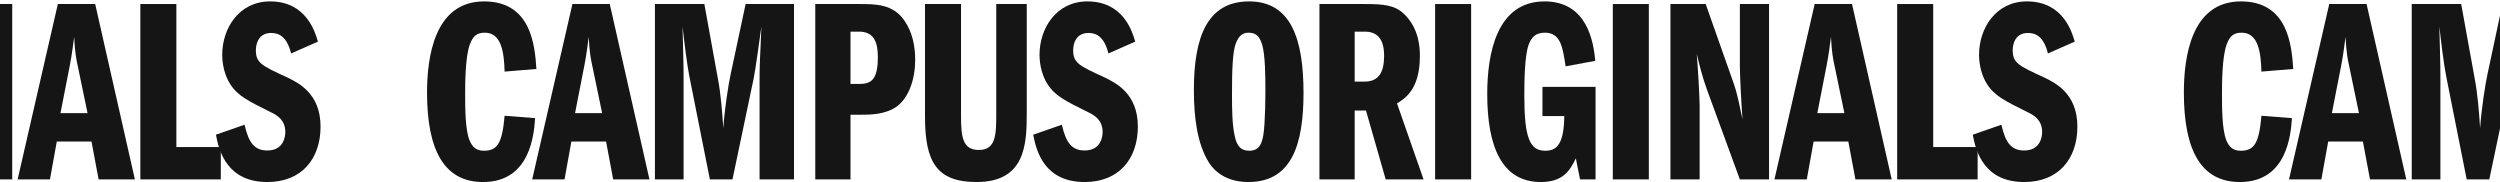 <svg viewBox="0 0 1728 126" fill="none" xmlns="http://www.w3.org/2000/svg">
<path d="M1667 124V2.786H1701.17L1710.43 53.852C1712.61 65.12 1713.52 77.659 1714.25 88.563C1715.16 75.296 1717.89 57.85 1719.34 51.308L1729.7 2.786H1763.14V124H1739.33V54.943C1739.33 47.128 1739.51 42.04 1740.6 18.233C1739.51 26.048 1736.6 47.492 1735.33 53.852L1720.61 124H1704.98L1690.81 52.762C1689.17 44.402 1687.35 29.682 1686.08 18.233C1686.26 27.683 1686.81 42.585 1686.81 52.035V124H1667Z" fill="#151515"/>
<path d="M1609.98 2.786H1635.78L1663.22 124H1638.15L1633.24 97.831H1609.25L1604.53 124H1582.17L1609.98 2.786ZM1611.79 78.204H1630.51L1623.79 45.856C1622.7 40.949 1621.79 36.406 1621.24 25.502C1620.52 30.591 1619.79 37.315 1618.34 44.766L1611.79 78.204Z" fill="#151515"/>
<path d="M1585.09 47.673L1563.1 49.491C1562.73 37.133 1561.28 22.595 1549.47 22.595C1544.02 22.595 1541.29 24.775 1539.11 30.591C1535.84 39.314 1535.84 58.032 1535.84 65.119C1535.84 74.388 1535.84 89.108 1538.75 96.74C1540.75 101.647 1543.47 104.191 1548.74 104.191C1558.19 104.191 1561.46 98.921 1563.1 80.021L1584.18 81.657C1583.45 92.379 1581.09 125.817 1548.2 125.817C1521.12 125.817 1509.49 103.464 1509.49 64.029C1509.49 39.859 1514.39 0.969 1548.92 0.969C1581.63 0.969 1584 31.681 1585.09 47.673Z" fill="#151515"/>
<path d="M1434.07 28.773L1415.53 36.951C1412.62 25.139 1406.99 22.776 1401.72 22.776C1391.73 22.776 1391.18 32.59 1391.18 34.589C1391.18 43.494 1395 45.311 1412.81 53.489C1420.26 57.123 1435.89 64.392 1435.89 87.472C1435.89 110.007 1422.62 125.817 1399.18 125.817C1371.55 125.817 1365.74 104.918 1363.56 93.106L1383.37 86.2C1386.27 99.103 1390.45 104.01 1399.18 104.01C1410.44 104.01 1411.53 94.196 1411.53 91.289C1411.53 83.111 1406.08 79.658 1401.36 77.477C1386.09 69.844 1378.64 66.392 1373.37 58.032C1370.1 52.944 1367.92 45.493 1367.92 37.86C1367.92 19.505 1379.55 0.969 1400.99 0.969C1425.89 0.969 1432.07 21.868 1434.07 28.773Z" fill="#151515"/>
<path d="M1311.33 124V2.786H1336.23V101.647H1366.94V124H1311.33Z" fill="#151515"/>
<path d="M1254.3 2.786H1280.11L1307.55 124H1282.47L1277.57 97.831H1253.58L1248.85 124H1226.5L1254.3 2.786ZM1256.12 78.204H1274.84L1268.12 45.856C1267.03 40.949 1266.12 36.406 1265.57 25.502C1264.84 30.591 1264.12 37.315 1262.66 44.766L1256.12 78.204Z" fill="#151515"/>
<path d="M1154.61 124V2.786H1178.97L1198.59 58.395C1200.59 64.029 1202.23 72.207 1204.41 82.384C1203.5 70.026 1202.59 51.49 1202.59 45.493V2.786H1222.76V124H1202.59L1179.88 62.03C1176.79 53.67 1174.24 43.494 1172.79 37.133C1173.7 48.037 1174.79 67.846 1174.79 72.934V124H1154.61Z" fill="#151515"/>
<path d="M1114.77 124V2.786H1139.67V124H1114.77Z" fill="#151515"/>
<path d="M1102.85 60.031V124H1092.13L1089.22 109.462C1085.04 118.185 1080.14 125.817 1065.05 125.817C1037.79 125.817 1027.98 100.92 1027.98 64.938C1027.98 36.951 1034.52 0.969 1067.6 0.969C1096.86 0.969 1101.4 28.41 1102.67 42.04L1082.14 45.856C1080.14 32.408 1078.68 22.595 1067.78 22.595C1061.42 22.595 1058.51 25.684 1056.51 31.136C1053.79 39.132 1053.61 56.578 1053.61 66.21C1053.61 95.287 1057.42 104.191 1067.96 104.191C1075.05 104.191 1081.05 101.102 1081.23 80.203H1066.14V60.031H1102.85Z" fill="#151515"/>
<path d="M991.952 124V2.786H1016.85V124H991.952Z" fill="#151515"/>
<path d="M911.998 124V2.786H943.255C956.34 2.786 963.791 3.513 970.151 9.328C981.419 19.869 981.419 34.225 981.419 38.769C981.419 61.667 971.242 68.027 965.608 71.48L983.963 124H957.794L944.164 76.387H936.349V124H911.998ZM936.349 21.868V56.397H943.255C952.887 56.397 956.703 50.036 956.703 38.587C956.703 26.048 951.251 21.868 943.255 21.868H936.349Z" fill="#151515"/>
<path d="M863.374 0.969C892.632 0.969 900.992 27.501 900.992 64.211C900.992 100.012 892.814 125.817 862.828 125.817C843.929 125.817 836.841 114.368 835.387 112.006C827.573 99.285 825.21 81.475 825.21 62.03C825.21 24.957 834.842 0.969 863.374 0.969ZM862.828 22.595C859.012 22.595 856.104 24.775 854.105 30.227C851.925 36.224 851.561 49.309 851.561 64.574C851.561 74.933 851.561 86.745 853.742 95.287C855.014 100.193 857.195 104.191 863.374 104.191C870.098 104.191 872.097 99.83 873.187 93.469C874.641 85.11 874.641 63.847 874.641 62.212C874.641 54.761 874.641 37.678 872.278 30.409C870.279 24.412 867.553 22.595 862.828 22.595Z" fill="#151515"/>
<path d="M784.667 28.773L766.131 36.951C763.223 25.139 757.59 22.776 752.32 22.776C742.324 22.776 741.779 32.59 741.779 34.589C741.779 43.494 745.595 45.311 763.405 53.489C770.856 57.123 786.485 64.392 786.485 87.472C786.485 110.007 773.219 125.817 749.775 125.817C722.152 125.817 716.337 104.918 714.156 93.106L733.965 86.2C736.873 99.103 741.052 104.01 749.775 104.01C761.043 104.01 762.133 94.196 762.133 91.289C762.133 83.111 756.681 79.658 751.956 77.477C736.691 69.844 729.24 66.392 723.97 58.032C720.699 52.944 718.518 45.493 718.518 37.86C718.518 19.505 730.149 0.969 751.593 0.969C776.49 0.969 782.668 21.868 784.667 28.773Z" fill="#151515"/>
<path d="M639.363 2.786H664.26V80.021C664.26 95.105 665.532 103.646 676.618 103.646C688.43 103.646 688.612 92.924 688.612 78.749V2.786H709.693V78.749C709.693 100.193 708.42 125.817 674.982 125.817C647.359 125.817 639.363 111.824 639.363 80.748V2.786Z" fill="#151515"/>
<path d="M563.516 124V2.786H593.865C605.314 2.786 617.308 2.786 625.123 14.235C630.575 22.049 632.574 31.681 632.574 41.313C632.574 54.761 628.212 67.3 620.034 73.479C612.038 79.294 601.316 79.294 595.137 79.294H587.868V124H563.516ZM587.868 21.868V58.032H593.865C602.225 58.032 606.768 55.124 606.768 39.314C606.768 29.5 604.224 21.868 593.865 21.868H587.868Z" fill="#151515"/>
<path d="M452.682 124V2.786H486.848L496.116 53.852C498.296 65.12 499.205 77.659 499.932 88.563C500.841 75.296 503.567 57.85 505.021 51.308L515.379 2.786H548.818V124H525.011V54.943C525.011 47.128 525.193 42.04 526.283 18.233C525.193 26.048 522.285 47.492 521.013 53.852L506.293 124H490.664L476.489 52.762C474.853 44.402 473.036 29.682 471.764 18.233C471.946 27.683 472.491 42.585 472.491 52.035V124H452.682Z" fill="#151515"/>
<path d="M395.659 2.786H421.464L448.906 124H423.827L418.92 97.831H394.932L390.207 124H367.854L395.659 2.786ZM397.476 78.204H416.194L409.47 45.856C408.38 40.949 407.471 36.406 406.926 25.502C406.199 30.591 405.472 37.315 404.018 44.766L397.476 78.204Z" fill="#151515"/>
<path d="M370.769 47.673L348.78 49.491C348.416 37.133 346.962 22.595 335.15 22.595C329.698 22.595 326.972 24.775 324.791 30.591C321.52 39.314 321.52 58.032 321.52 65.119C321.52 74.388 321.52 89.108 324.428 96.74C326.427 101.647 329.153 104.191 334.423 104.191C343.873 104.191 347.144 98.921 348.78 80.021L369.86 81.657C369.133 92.379 366.771 125.817 333.878 125.817C306.8 125.817 295.169 103.464 295.169 64.029C295.169 39.859 300.076 0.969 334.605 0.969C367.316 0.969 369.679 31.681 370.769 47.673Z" fill="#151515"/>
<path d="M219.75 28.773L201.214 36.951C198.306 25.139 192.672 22.776 187.402 22.776C177.407 22.776 176.862 32.59 176.862 34.589C176.862 43.494 180.678 45.311 198.488 53.489C205.938 57.123 221.567 64.392 221.567 87.472C221.567 110.007 208.301 125.817 184.858 125.817C157.235 125.817 151.42 104.918 149.239 93.106L169.047 86.2C171.955 99.103 176.135 104.01 184.858 104.01C196.125 104.01 197.215 94.196 197.215 91.289C197.215 83.111 191.764 79.658 187.039 77.477C171.773 69.844 164.322 66.392 159.052 58.032C155.781 52.944 153.6 45.493 153.6 37.86C153.6 19.505 165.231 0.969 186.675 0.969C211.572 0.969 217.751 21.868 219.75 28.773Z" fill="#151515"/>
<path d="M97.01 124V2.786H121.907V101.647H152.619V124H97.01Z" fill="#151515"/>
<path d="M39.986 2.786H65.792L93.233 124H68.154L63.248 97.831H39.26L34.534 124H12.182L39.986 2.786ZM41.804 78.204H60.522L53.798 45.856C52.708 40.949 51.799 36.406 51.254 25.502C50.527 30.591 49.8 37.315 48.346 44.766L41.804 78.204Z" fill="#151515"/>
<path d="M-59.704 124V2.786H-35.352L-15.726 58.395C-13.726 64.029 -12.091 72.207 -9.91 82.384C-10.819 70.026 -11.727 51.49 -11.727 45.493V2.786H8.445V124H-11.727L-34.444 62.03C-37.533 53.67 -40.077 43.494 -41.531 37.133C-40.623 48.037 -39.532 67.846 -39.532 72.934V124H-59.704Z" fill="#151515"/>
</svg>
